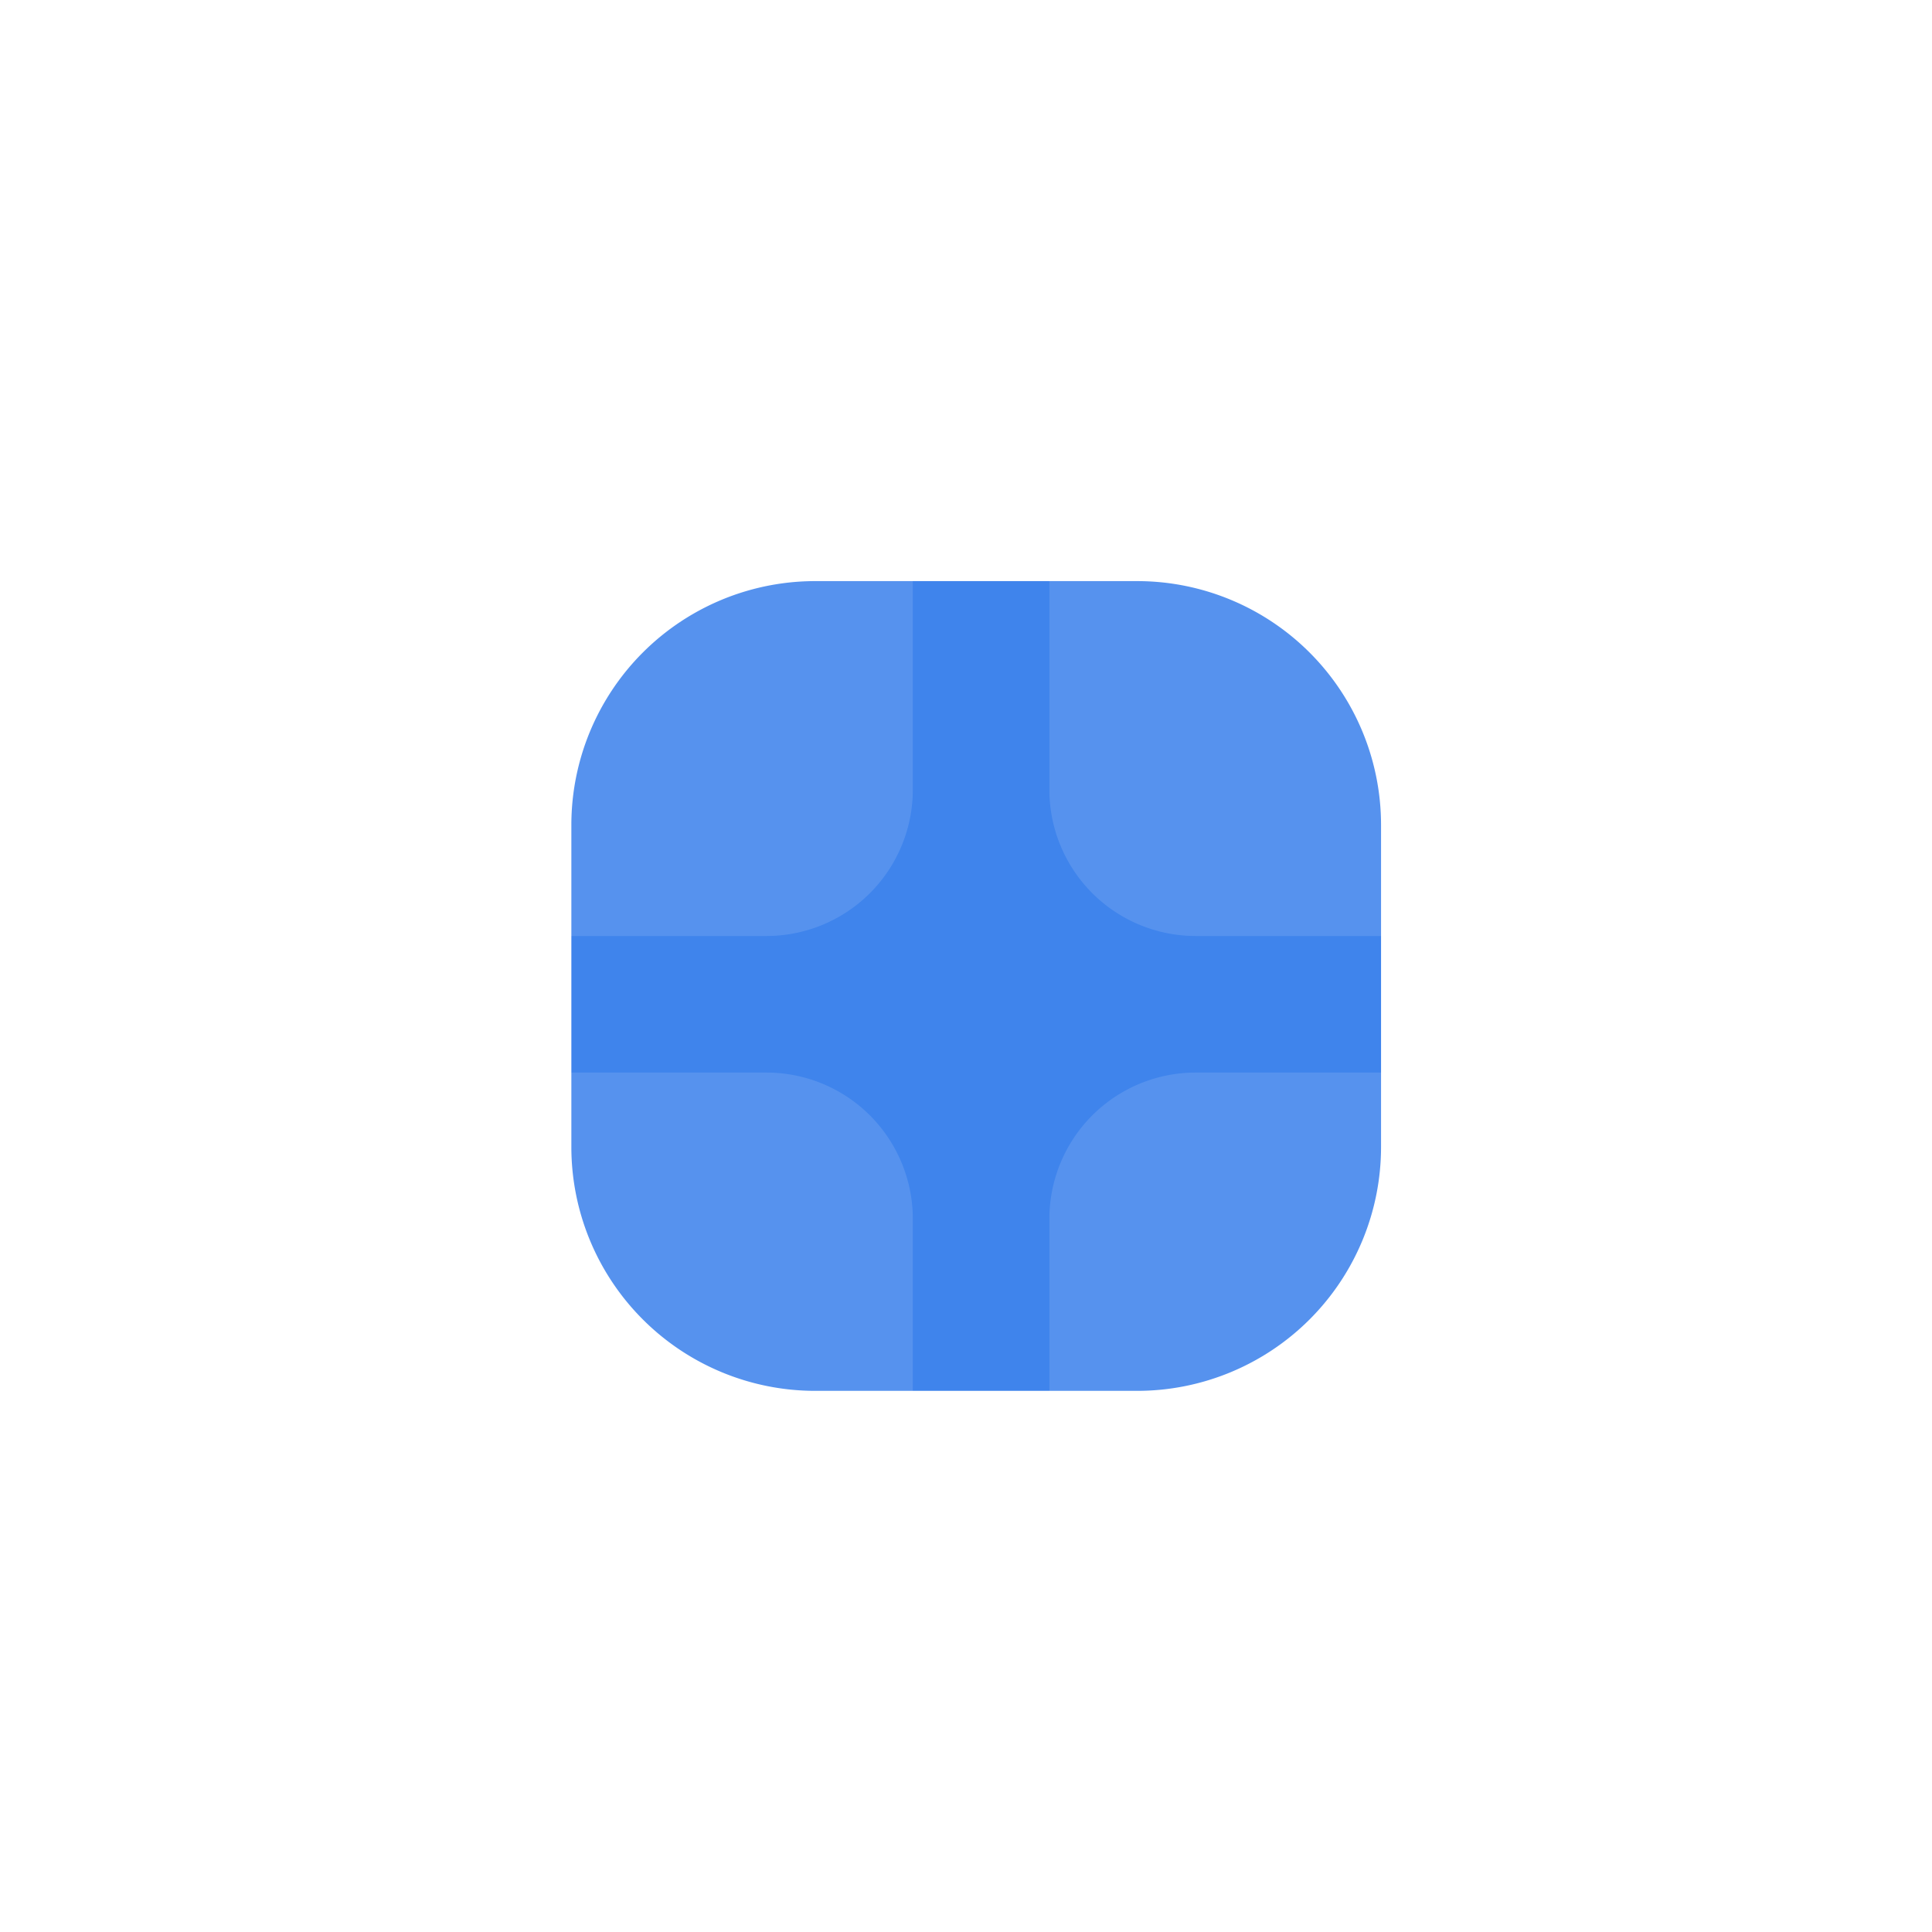 <svg width="64" height="64" viewBox="0 0 64 64" fill="none" xmlns="http://www.w3.org/2000/svg"><path d="M18.927 27.33a8.08 8.08 0 0 1 8.08-8.08H37.67a8.08 8.08 0 0 1 8.079 8.08v10.664a8.08 8.08 0 0 1-8.08 8.08H27.007a8.08 8.08 0 0 1-8.08-8.08V27.329Z" fill="#3F84EC"/><g filter="url(#a)"><path d="M6 10.848A4.848 4.848 0 0 1 10.848 6H25.39a4.848 4.848 0 0 1 4.848 4.848V25.39a4.848 4.848 0 0 1-4.848 4.848H10.848A4.848 4.848 0 0 1 6 25.39V10.848Z" fill="#fff" fill-opacity=".12"/></g><g filter="url(#b)"><path d="M34.762 10.848A4.848 4.848 0 0 1 39.61 6h14.543A4.848 4.848 0 0 1 59 10.848V25.39a4.848 4.848 0 0 1-4.847 4.848H39.61a4.848 4.848 0 0 1-4.848-4.848V10.848Z" fill="#fff" fill-opacity=".12"/></g><g filter="url(#c)"><path d="M34.762 39.61a4.848 4.848 0 0 1 4.848-4.848h14.543A4.848 4.848 0 0 1 59 39.61v14.543A4.848 4.848 0 0 1 54.153 59H39.61a4.848 4.848 0 0 1-4.848-4.847V39.61Z" fill="#fff" fill-opacity=".12"/></g><g filter="url(#d)"><path d="M6 39.61a4.848 4.848 0 0 1 4.848-4.848H25.39a4.848 4.848 0 0 1 4.848 4.848v14.543A4.848 4.848 0 0 1 25.39 59H10.848A4.848 4.848 0 0 1 6 54.153V39.61Z" fill="#fff" fill-opacity=".12"/></g><defs><filter id="a" x="-10.514" y="-10.514" width="57.267" height="57.267" filterUnits="userSpaceOnUse" color-interpolation-filters="sRGB"><feFlood flood-opacity="0" result="BackgroundImageFix"/><feGaussianBlur in="BackgroundImageFix" stdDeviation="8.257"/><feComposite in2="SourceAlpha" operator="in" result="effect1_backgroundBlur_14_2587"/><feBlend in="SourceGraphic" in2="effect1_backgroundBlur_14_2587" result="shape"/><feColorMatrix in="SourceAlpha" values="0 0 0 0 0 0 0 0 0 0 0 0 0 0 0 0 0 0 127 0" result="hardAlpha"/><feOffset dy=".768"/><feGaussianBlur stdDeviation=".384"/><feComposite in2="hardAlpha" operator="arithmetic" k2="-1" k3="1"/><feColorMatrix values="0 0 0 0 1 0 0 0 0 1 0 0 0 0 1 0 0 0 0.15 0"/><feBlend in2="shape" result="effect2_innerShadow_14_2587"/><feColorMatrix in="SourceAlpha" values="0 0 0 0 0 0 0 0 0 0 0 0 0 0 0 0 0 0 127 0" result="hardAlpha"/><feOffset/><feGaussianBlur stdDeviation="6.529"/><feComposite in2="hardAlpha" operator="arithmetic" k2="-1" k3="1"/><feColorMatrix values="0 0 0 0 1 0 0 0 0 1 0 0 0 0 1 0 0 0 0.05 0"/><feBlend in2="effect2_innerShadow_14_2587" result="effect3_innerShadow_14_2587"/></filter><filter id="b" x="18.248" y="-10.514" width="57.267" height="57.267" filterUnits="userSpaceOnUse" color-interpolation-filters="sRGB"><feFlood flood-opacity="0" result="BackgroundImageFix"/><feGaussianBlur in="BackgroundImageFix" stdDeviation="8.257"/><feComposite in2="SourceAlpha" operator="in" result="effect1_backgroundBlur_14_2587"/><feBlend in="SourceGraphic" in2="effect1_backgroundBlur_14_2587" result="shape"/><feColorMatrix in="SourceAlpha" values="0 0 0 0 0 0 0 0 0 0 0 0 0 0 0 0 0 0 127 0" result="hardAlpha"/><feOffset dy=".768"/><feGaussianBlur stdDeviation=".384"/><feComposite in2="hardAlpha" operator="arithmetic" k2="-1" k3="1"/><feColorMatrix values="0 0 0 0 1 0 0 0 0 1 0 0 0 0 1 0 0 0 0.15 0"/><feBlend in2="shape" result="effect2_innerShadow_14_2587"/><feColorMatrix in="SourceAlpha" values="0 0 0 0 0 0 0 0 0 0 0 0 0 0 0 0 0 0 127 0" result="hardAlpha"/><feOffset/><feGaussianBlur stdDeviation="6.529"/><feComposite in2="hardAlpha" operator="arithmetic" k2="-1" k3="1"/><feColorMatrix values="0 0 0 0 1 0 0 0 0 1 0 0 0 0 1 0 0 0 0.05 0"/><feBlend in2="effect2_innerShadow_14_2587" result="effect3_innerShadow_14_2587"/></filter><filter id="c" x="18.248" y="18.248" width="57.267" height="57.267" filterUnits="userSpaceOnUse" color-interpolation-filters="sRGB"><feFlood flood-opacity="0" result="BackgroundImageFix"/><feGaussianBlur in="BackgroundImageFix" stdDeviation="8.257"/><feComposite in2="SourceAlpha" operator="in" result="effect1_backgroundBlur_14_2587"/><feBlend in="SourceGraphic" in2="effect1_backgroundBlur_14_2587" result="shape"/><feColorMatrix in="SourceAlpha" values="0 0 0 0 0 0 0 0 0 0 0 0 0 0 0 0 0 0 127 0" result="hardAlpha"/><feOffset dy=".768"/><feGaussianBlur stdDeviation=".384"/><feComposite in2="hardAlpha" operator="arithmetic" k2="-1" k3="1"/><feColorMatrix values="0 0 0 0 1 0 0 0 0 1 0 0 0 0 1 0 0 0 0.15 0"/><feBlend in2="shape" result="effect2_innerShadow_14_2587"/><feColorMatrix in="SourceAlpha" values="0 0 0 0 0 0 0 0 0 0 0 0 0 0 0 0 0 0 127 0" result="hardAlpha"/><feOffset/><feGaussianBlur stdDeviation="6.529"/><feComposite in2="hardAlpha" operator="arithmetic" k2="-1" k3="1"/><feColorMatrix values="0 0 0 0 1 0 0 0 0 1 0 0 0 0 1 0 0 0 0.05 0"/><feBlend in2="effect2_innerShadow_14_2587" result="effect3_innerShadow_14_2587"/></filter><filter id="d" x="-10.514" y="18.248" width="57.267" height="57.267" filterUnits="userSpaceOnUse" color-interpolation-filters="sRGB"><feFlood flood-opacity="0" result="BackgroundImageFix"/><feGaussianBlur in="BackgroundImageFix" stdDeviation="8.257"/><feComposite in2="SourceAlpha" operator="in" result="effect1_backgroundBlur_14_2587"/><feBlend in="SourceGraphic" in2="effect1_backgroundBlur_14_2587" result="shape"/><feColorMatrix in="SourceAlpha" values="0 0 0 0 0 0 0 0 0 0 0 0 0 0 0 0 0 0 127 0" result="hardAlpha"/><feOffset dy=".768"/><feGaussianBlur stdDeviation=".384"/><feComposite in2="hardAlpha" operator="arithmetic" k2="-1" k3="1"/><feColorMatrix values="0 0 0 0 1 0 0 0 0 1 0 0 0 0 1 0 0 0 0.15 0"/><feBlend in2="shape" result="effect2_innerShadow_14_2587"/><feColorMatrix in="SourceAlpha" values="0 0 0 0 0 0 0 0 0 0 0 0 0 0 0 0 0 0 127 0" result="hardAlpha"/><feOffset/><feGaussianBlur stdDeviation="6.529"/><feComposite in2="hardAlpha" operator="arithmetic" k2="-1" k3="1"/><feColorMatrix values="0 0 0 0 1 0 0 0 0 1 0 0 0 0 1 0 0 0 0.05 0"/><feBlend in2="effect2_innerShadow_14_2587" result="effect3_innerShadow_14_2587"/></filter></defs></svg>